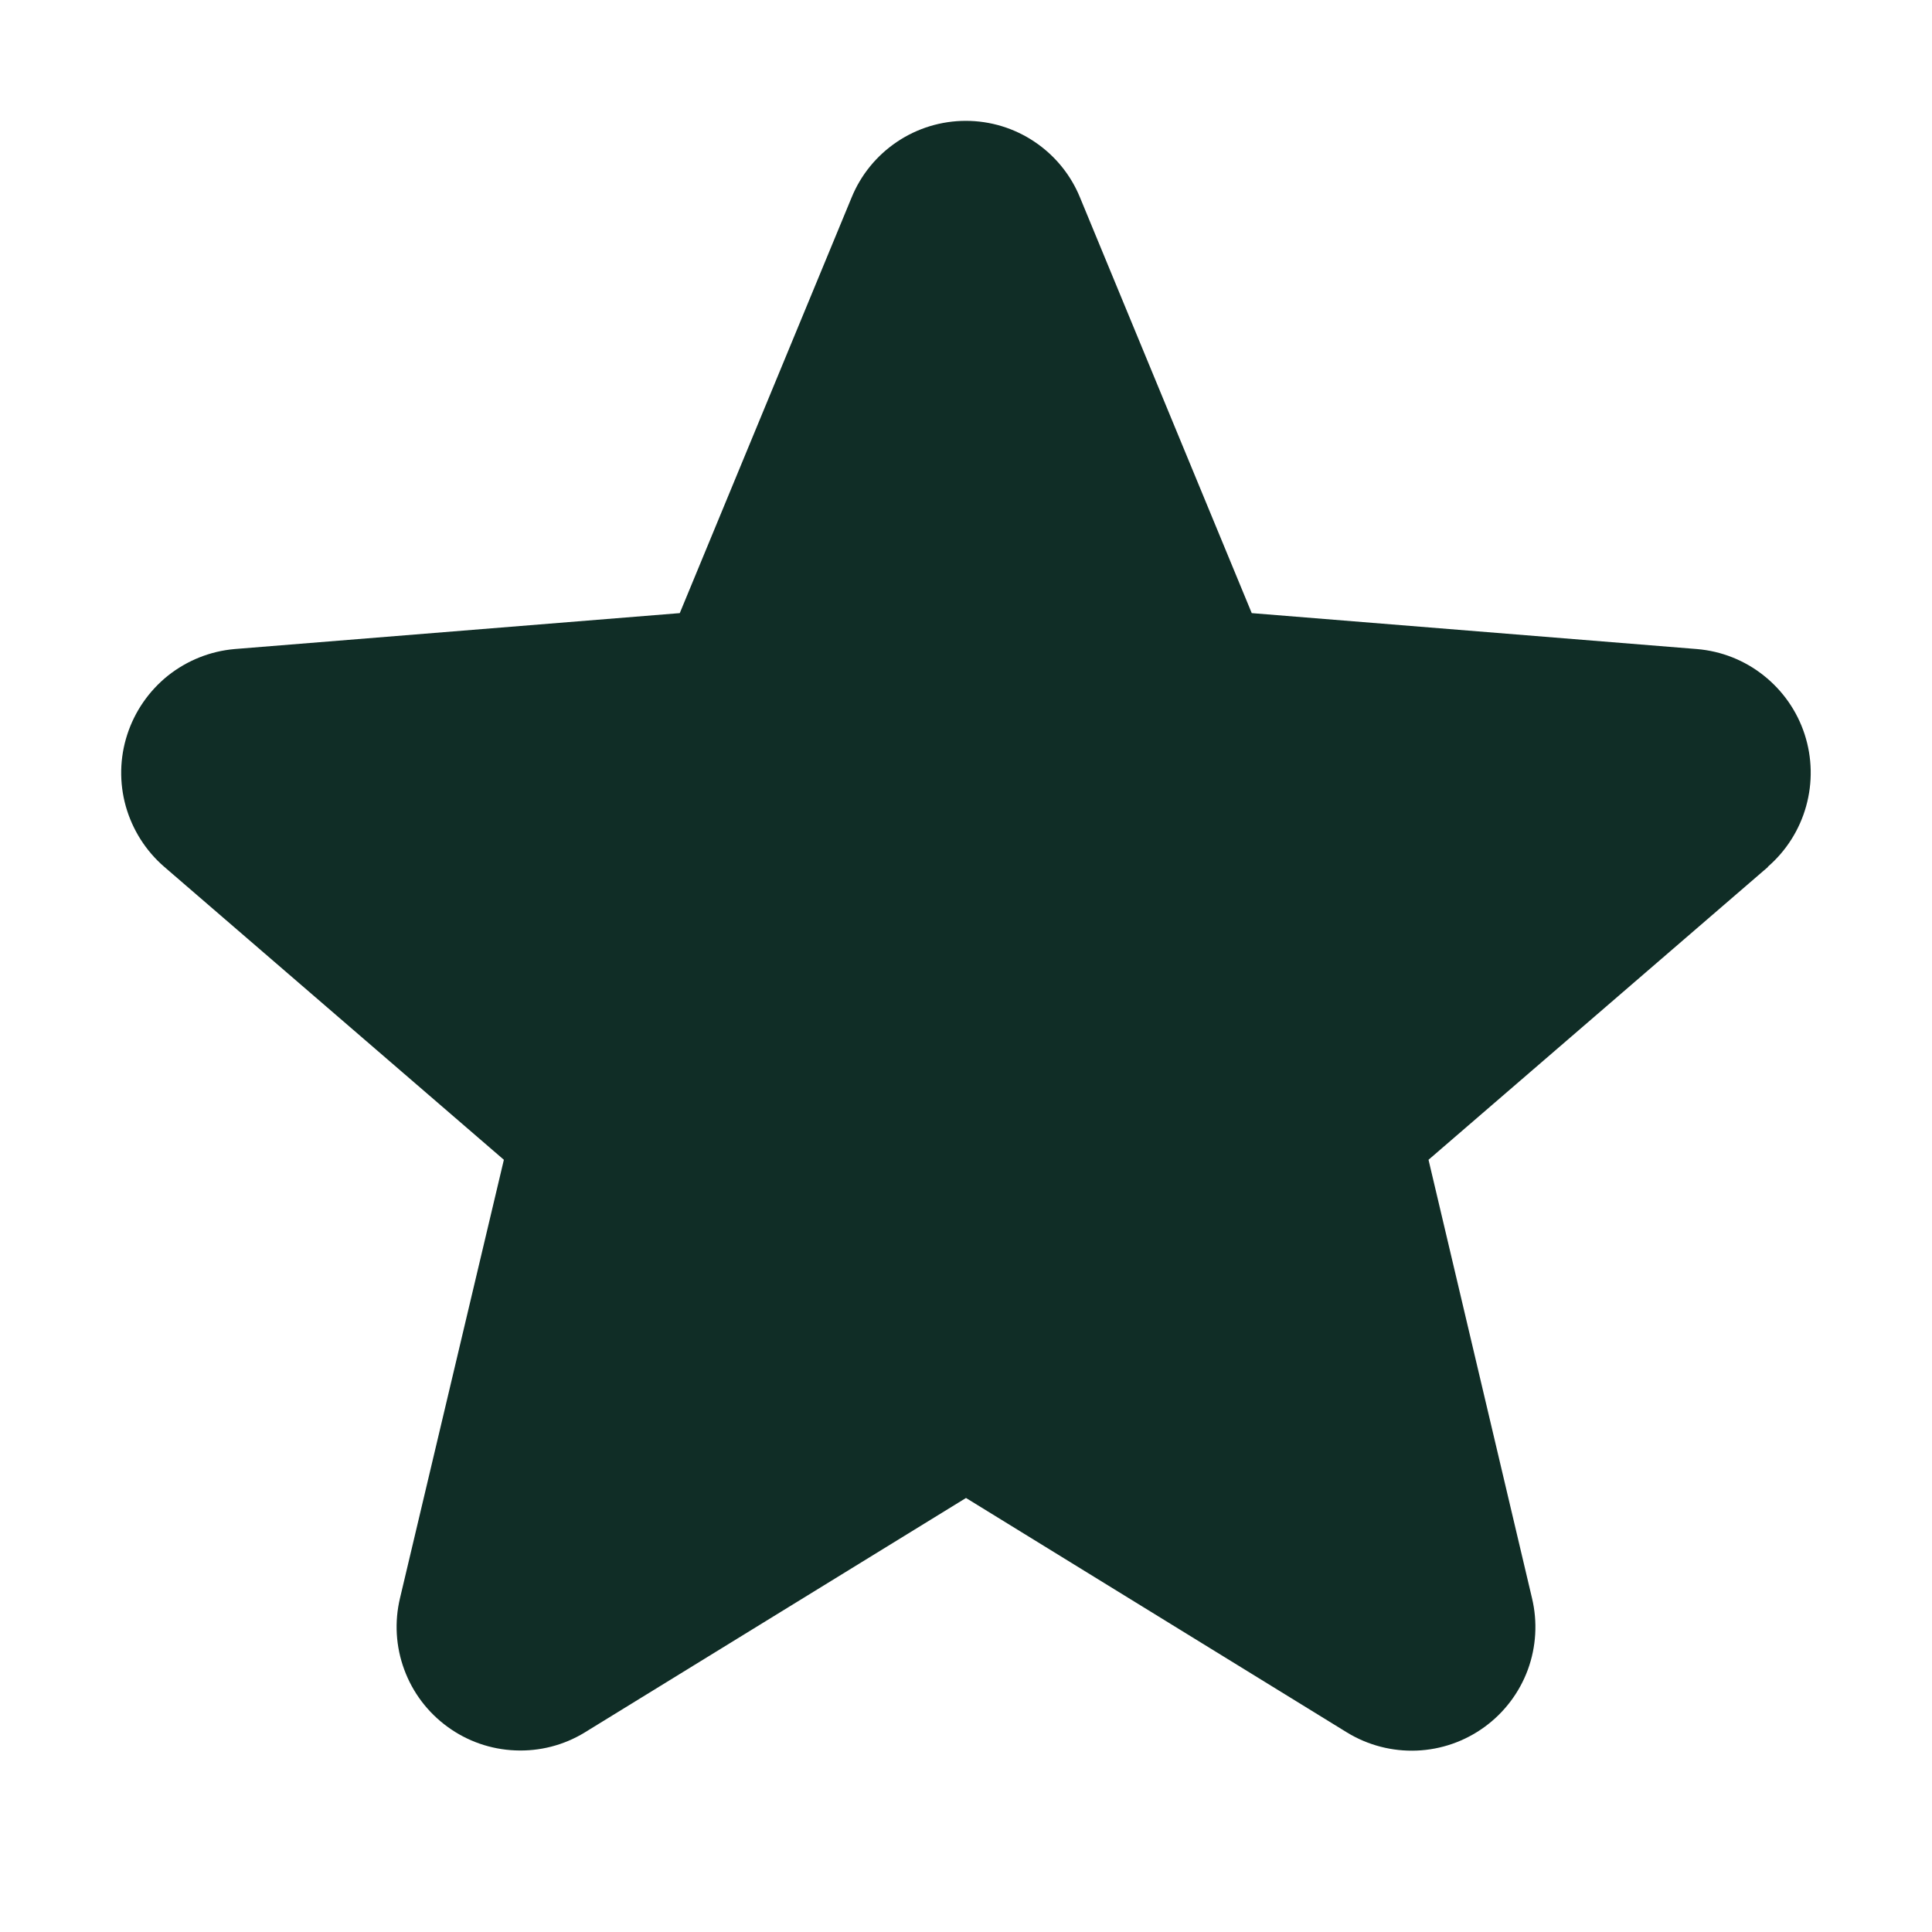 <svg width="20" height="20" viewBox="0 0 20 20" fill="none" xmlns="http://www.w3.org/2000/svg">
<path d="M18.304 8.973L14.788 12.006L15.859 16.543C15.918 16.789 15.903 17.048 15.816 17.285C15.728 17.523 15.572 17.729 15.367 17.878C15.162 18.027 14.918 18.112 14.665 18.122C14.412 18.132 14.161 18.067 13.945 17.935L10 15.507L6.052 17.935C5.836 18.067 5.586 18.131 5.333 18.12C5.081 18.11 4.837 18.025 4.633 17.876C4.428 17.727 4.272 17.521 4.185 17.284C4.097 17.047 4.082 16.789 4.141 16.543L5.216 12.006L1.7 8.973C1.509 8.808 1.371 8.59 1.302 8.346C1.234 8.103 1.239 7.845 1.317 7.605C1.395 7.364 1.542 7.152 1.739 6.994C1.937 6.837 2.176 6.741 2.428 6.719L7.037 6.347L8.816 2.044C8.912 1.809 9.076 1.609 9.286 1.468C9.497 1.326 9.745 1.251 9.998 1.251C10.252 1.251 10.499 1.326 10.71 1.468C10.92 1.609 11.084 1.809 11.18 2.044L12.958 6.347L17.567 6.719C17.819 6.74 18.06 6.835 18.258 6.993C18.456 7.15 18.604 7.362 18.682 7.603C18.76 7.844 18.765 8.102 18.697 8.346C18.629 8.59 18.491 8.808 18.299 8.974L18.304 8.973Z" fill="#102D26"/>
</svg>
